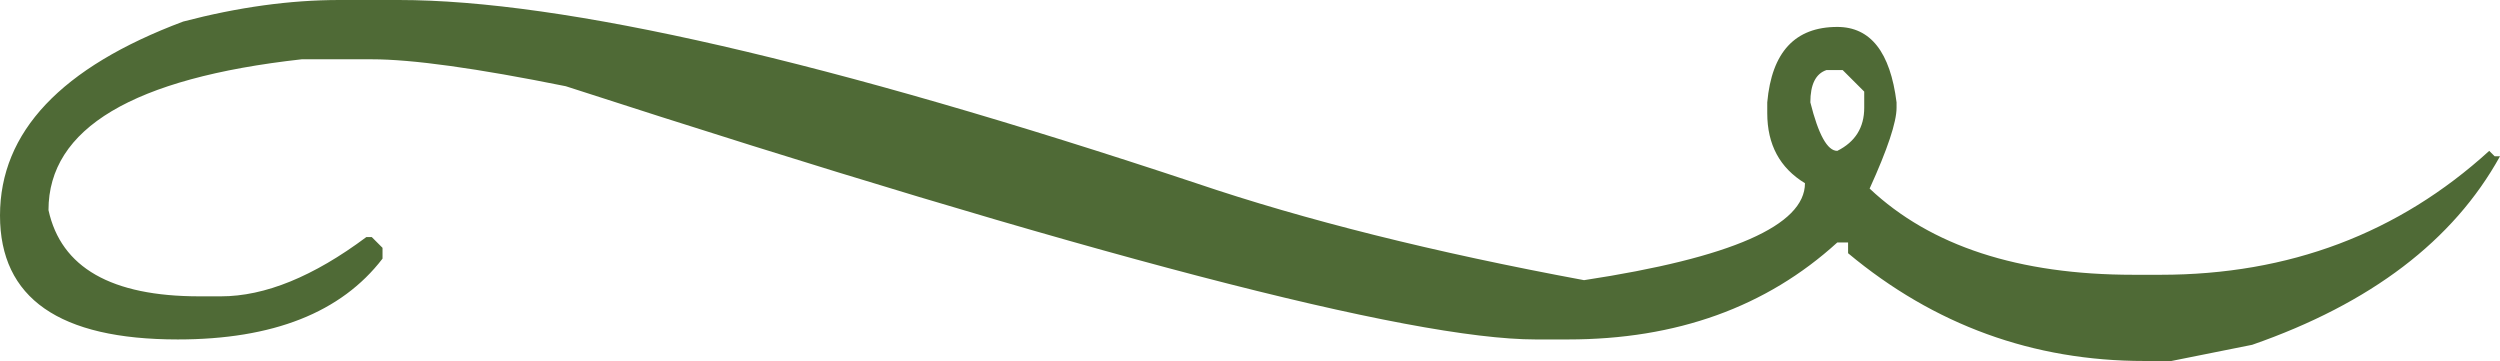 <?xml version="1.0" encoding="UTF-8" standalone="no"?><!-- Generator: Adobe Illustrator 16.0.0, SVG Export Plug-In . SVG Version: 6.00 Build 0)  --><svg xmlns="http://www.w3.org/2000/svg" xmlns:xlink="http://www.w3.org/1999/xlink" fill="#000000" height="42.743px" id="Layer_1" style="enable-background:new 0 0 296.005 42.743" version="1.1" viewBox="0 0 296.005 42.743" width="296.005px" x="0px" xml:space="preserve" y="0px">
<g id="change1">
	<path d="M40.19,0h7.017c19.458,0,50.929,7.23,94.417,21.691c12.863,4.359,28.175,8.188,45.931,11.481   c17.438-2.655,26.156-6.482,26.156-11.481c-2.979-1.81-4.465-4.571-4.465-8.295v-1.274c0.53-5.954,3.293-8.933,8.294-8.933   c3.932,0,6.271,2.979,7.016,8.933v0.637c0,1.703-1.063,4.893-3.189,9.569c7.229,6.806,17.648,10.207,31.259,10.207h3.191   c15.202,0,28.173-4.891,38.912-14.672l0.641,0.637h0.637c-5.528,9.996-15.311,17.439-29.346,22.326l-9.567,1.916h-3.19   c-13.185,0-24.88-4.251-35.088-12.76v-1.275h-1.274c-8.402,7.656-19.035,11.485-31.898,11.485h-3.826   c-14.888,0-53.165-9.994-114.832-29.983C56.458,8.082,48.802,7.02,44.017,7.02h-8.293C15.734,9.25,5.741,15.206,5.741,24.878   c1.487,6.808,7.442,10.209,17.862,10.209h2.552c5.208,0,10.949-2.337,17.224-7.02h0.637l1.276,1.278v1.276   c-4.892,6.381-12.973,9.57-24.241,9.57C7.017,40.193,0,35.302,0,25.518c0-9.89,7.229-17.544,21.689-22.966   C28.174,0.852,34.342,0,40.19,0z M214.349,12.122c0.957,3.827,2.018,5.742,3.19,5.742c2.125-1.063,3.189-2.764,3.189-5.104v-1.916   l-2.553-2.55h-1.913C214.986,8.721,214.349,9.995,214.349,12.122z" style="fill:#4f6a36"/>
</g>
</svg>